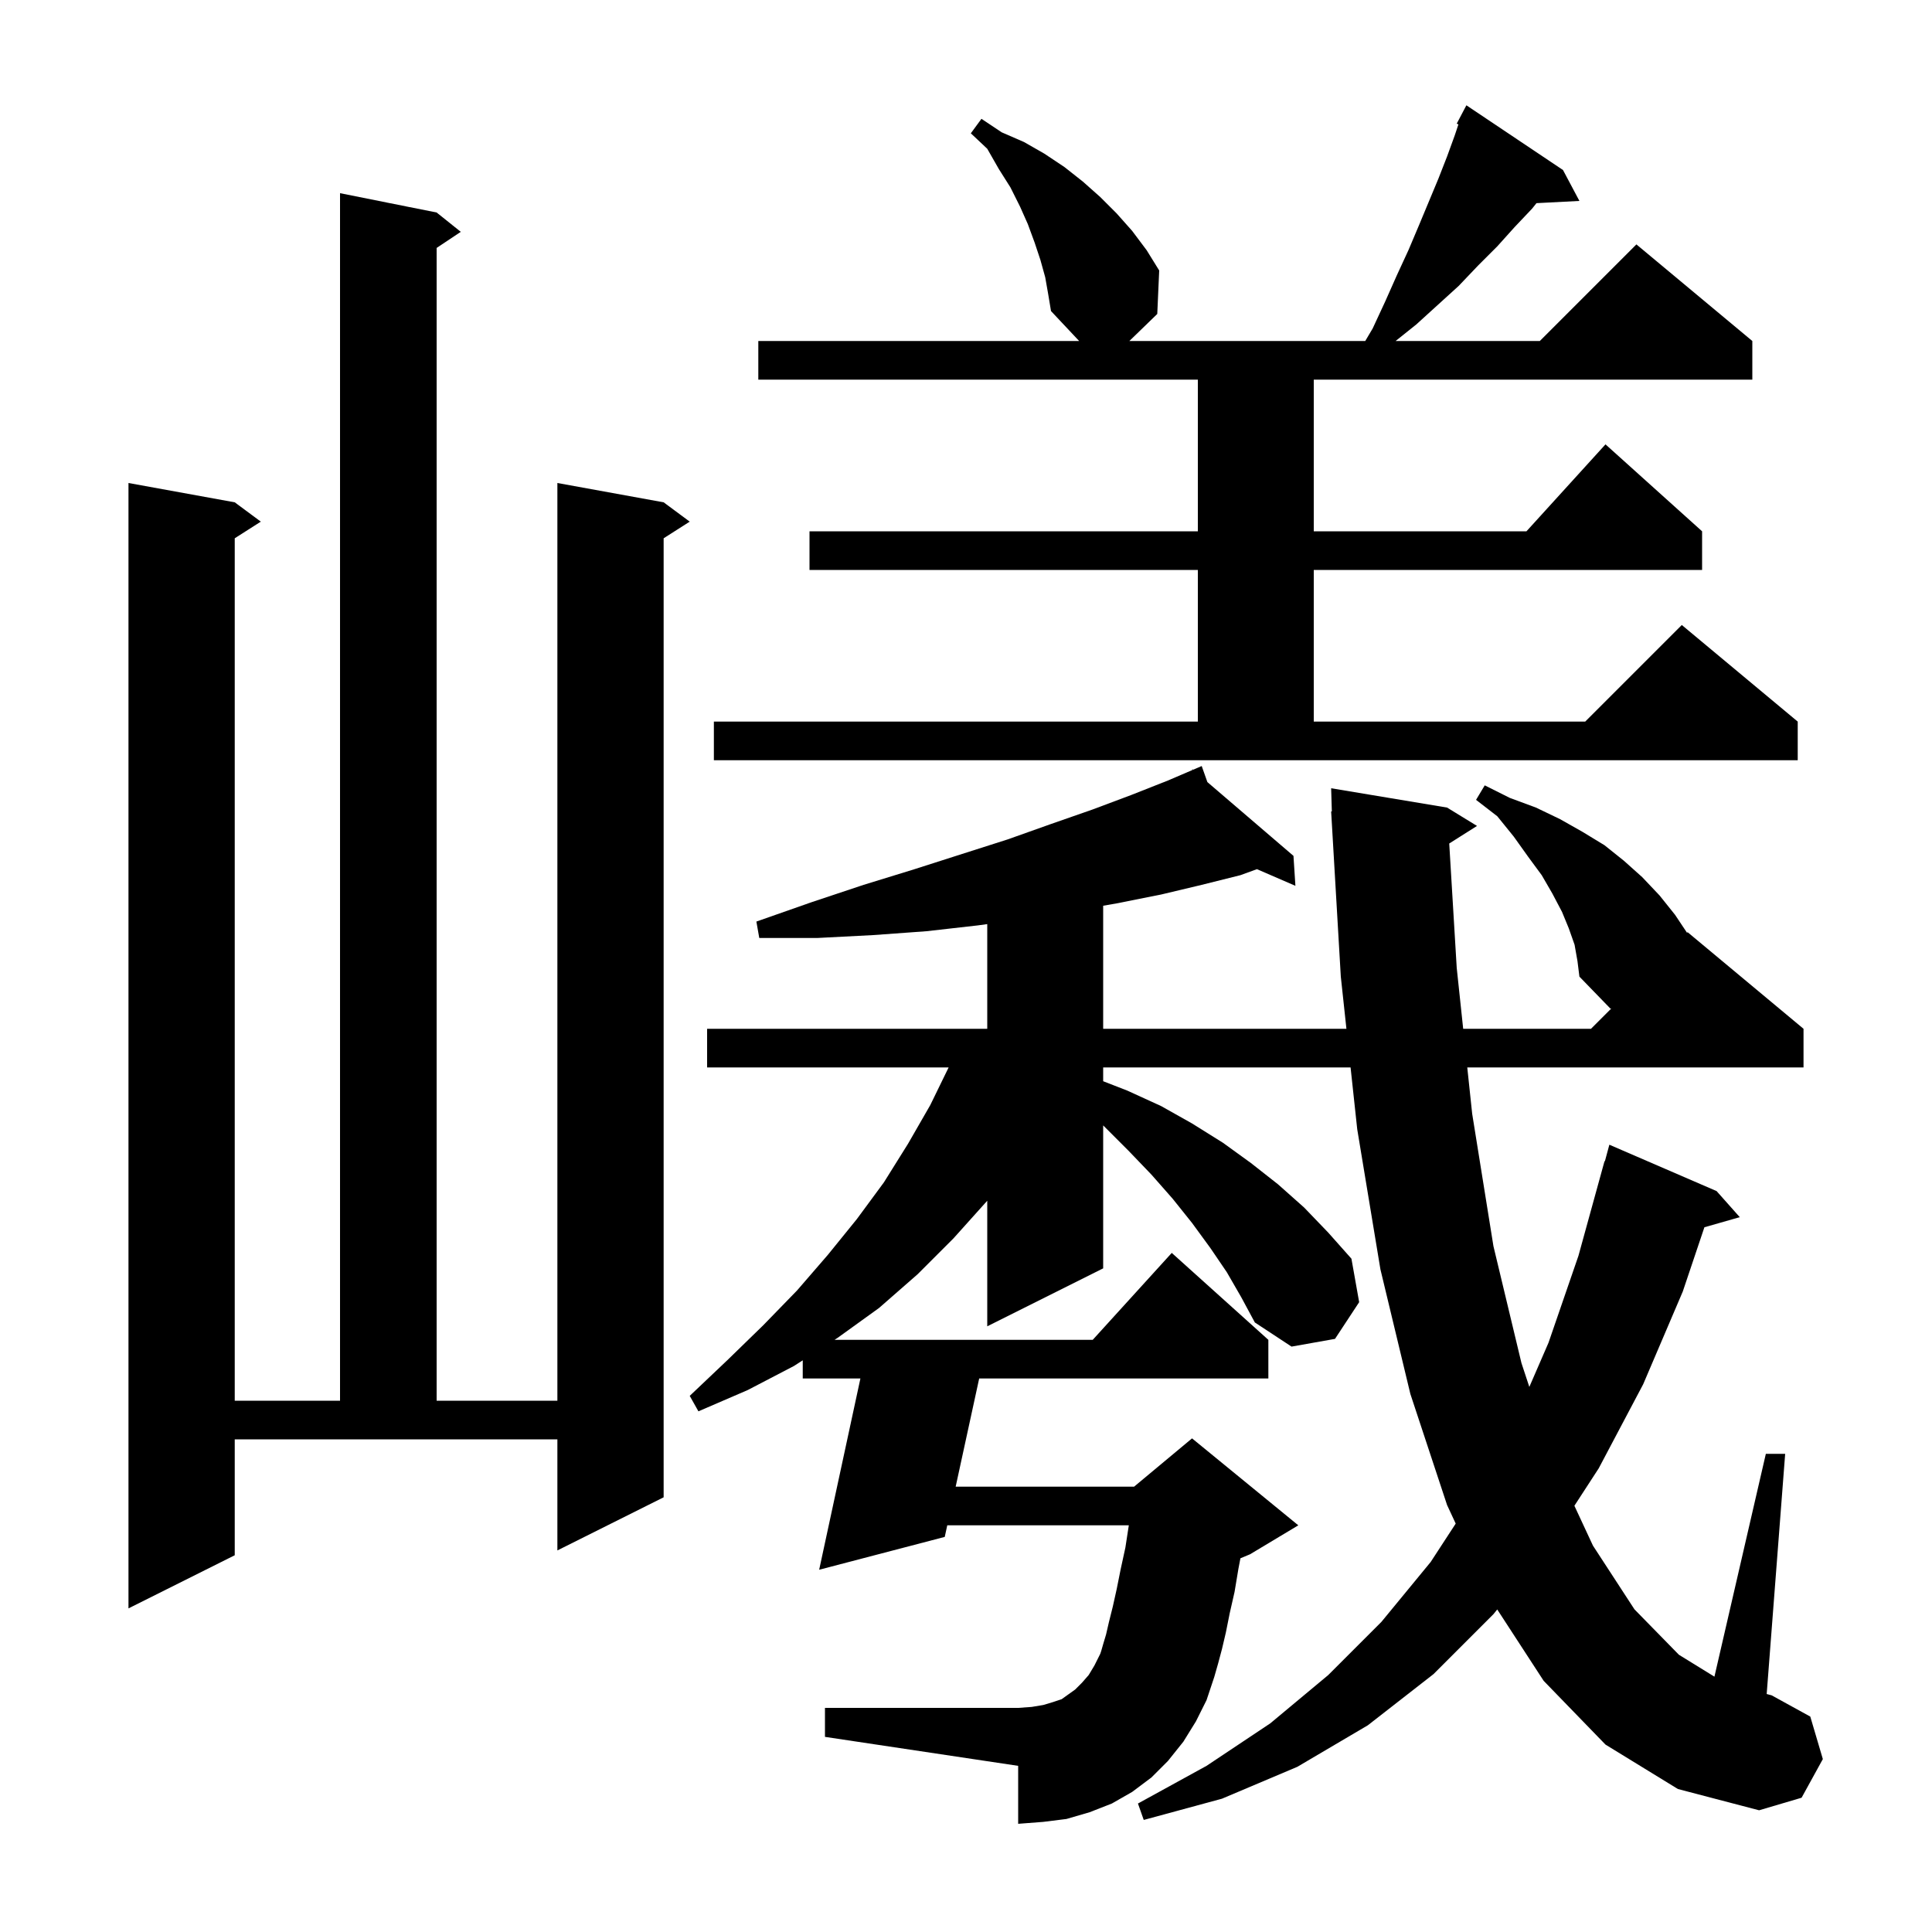 <svg xmlns="http://www.w3.org/2000/svg" xmlns:xlink="http://www.w3.org/1999/xlink" version="1.1" baseProfile="full" viewBox="0 0 200 200" width="200" height="200"><g fill="currentColor"><path d="M 163.0 97.8 L 162.4 96.1 L 161.7 94.4 L 160.7 92.5 L 159.6 90.6 L 158.2 88.7 L 156.7 86.6 L 155.0 84.5 L 152.8 82.8 L 153.7 81.3 L 156.3 82.6 L 159.0 83.6 L 161.5 84.8 L 163.8 86.1 L 166.1 87.5 L 168.1 89.1 L 170.0 90.8 L 171.8 92.7 L 173.4 94.7 L 174.64 96.56 L 174.7 96.5 L 186.7 106.5 L 186.7 110.5 L 151.891 110.5 L 152.4 115.3 L 154.6 129.0 L 157.5 141.1 L 158.316 143.573 L 160.3 139.0 L 163.4 130.0 L 166.1 120.2 L 166.139 120.211 L 166.6 118.5 L 177.7 123.3 L 180.1 126.0 L 176.439 127.046 L 174.2 133.7 L 170.1 143.3 L 165.5 152.0 L 162.981 155.875 L 164.9 160.0 L 169.2 166.6 L 173.8 171.3 L 177.477 173.568 L 182.8 150.5 L 184.8 150.5 L 182.887 175.364 L 183.4 175.5 L 187.4 177.7 L 188.7 182.1 L 186.5 186.1 L 182.1 187.4 L 173.7 185.2 L 166.2 180.6 L 159.8 174.0 L 154.993 166.611 L 154.6 167.1 L 148.4 173.3 L 141.6 178.6 L 134.3 182.9 L 126.5 186.2 L 118.4 188.4 L 117.8 186.7 L 124.9 182.8 L 131.5 178.4 L 137.5 173.4 L 143.0 167.9 L 148.1 161.7 L 150.694 157.723 L 149.8 155.8 L 146.0 144.3 L 142.9 131.4 L 140.5 116.9 L 139.811 110.5 L 114.2 110.5 L 114.2 111.928 L 116.7 112.9 L 120.2 114.5 L 123.4 116.3 L 126.6 118.3 L 129.5 120.4 L 132.3 122.6 L 135.0 125.0 L 137.5 127.6 L 139.9 130.3 L 140.7 134.8 L 138.2 138.6 L 133.7 139.4 L 129.9 136.9 L 128.5 134.3 L 127.0 131.7 L 125.3 129.2 L 123.4 126.6 L 121.4 124.1 L 119.2 121.6 L 116.8 119.1 L 114.3 116.6 L 114.2 116.504 L 114.2 131.3 L 102.2 137.3 L 102.2 124.3 L 98.7 128.2 L 95.0 131.9 L 91.0 135.4 L 86.7 138.5 L 86.39 138.7 L 113.118 138.7 L 121.3 129.7 L 131.3 138.7 L 131.3 142.7 L 101.365 142.7 L 98.93 153.9 L 117.4 153.9 L 123.4 148.9 L 134.4 157.9 L 129.4 160.9 L 128.409 161.313 L 128.2 162.4 L 127.8 164.8 L 127.3 167.0 L 126.9 169.0 L 126.5 170.7 L 126.1 172.2 L 125.7 173.6 L 124.9 176.0 L 123.8 178.2 L 122.5 180.3 L 120.9 182.3 L 119.2 184.0 L 117.2 185.5 L 115.1 186.7 L 112.8 187.6 L 110.4 188.3 L 108.0 188.6 L 105.4 188.8 L 105.4 182.8 L 85.4 179.8 L 85.4 176.8 L 105.4 176.8 L 106.8 176.7 L 108.0 176.5 L 109.0 176.2 L 109.9 175.9 L 111.3 174.9 L 112.0 174.2 L 112.7 173.4 L 113.3 172.4 L 113.9 171.2 L 114.0 170.9 L 114.2 170.2 L 114.5 169.2 L 114.8 167.9 L 115.2 166.3 L 115.6 164.5 L 116.0 162.5 L 116.5 160.2 L 116.854 157.9 L 98.061 157.9 L 97.8 159.1 L 84.8 162.5 L 89.069 142.7 L 83.1 142.7 L 83.1 140.82 L 82.2 141.4 L 77.4 143.9 L 72.3 146.1 L 71.4 144.5 L 75.3 140.8 L 79.0 137.2 L 82.5 133.6 L 85.7 129.9 L 88.7 126.2 L 91.5 122.4 L 94.0 118.4 L 96.3 114.4 L 98.202 110.5 L 73.2 110.5 L 73.2 106.5 L 102.2 106.5 L 102.2 95.663 L 101.2 95.8 L 95.9 96.4 L 90.4 96.8 L 84.6 97.1 L 78.6 97.1 L 78.3 95.4 L 84.0 93.4 L 89.4 91.6 L 94.6 90.0 L 99.6 88.4 L 104.3 86.9 L 108.8 85.3 L 113.1 83.8 L 117.1 82.3 L 120.9 80.8 L 123.449 79.708 L 123.4 79.6 L 123.5 79.686 L 124.4 79.3 L 124.988 80.961 L 133.9 88.6 L 134.1 91.7 L 130.117 89.976 L 128.4 90.6 L 124.4 91.6 L 120.2 92.6 L 115.7 93.5 L 114.2 93.761 L 114.2 106.5 L 139.381 106.5 L 138.8 101.1 L 137.8 84.0 L 137.871 83.998 L 137.8 81.6 L 149.8 83.6 L 152.9 85.5 L 150.024 87.319 L 150.8 100.2 L 151.468 106.5 L 164.7 106.5 L 166.796 104.404 L 166.7 104.4 L 163.5 101.1 L 163.3 99.5 Z M 24.3 161.0 L 13.3 166.5 L 13.3 50.0 L 24.3 52.0 L 27.0 54.0 L 24.3 55.723 L 24.3 145.0 L 35.2 145.0 L 35.2 20.0 L 45.2 22.0 L 47.7 24.0 L 45.2 25.667 L 45.2 145.0 L 57.7 145.0 L 57.7 50.0 L 68.7 52.0 L 71.4 54.0 L 68.7 55.723 L 68.7 155.0 L 57.7 160.5 L 57.7 149.0 L 24.3 149.0 Z M 73.9 74.7 L 124.0 74.7 L 124.0 59.0 L 83.8 59.0 L 83.8 55.0 L 124.0 55.0 L 124.0 39.3 L 78.5 39.3 L 78.5 35.3 L 111.712 35.3 L 108.8 32.2 L 108.5 30.4 L 108.2 28.7 L 107.7 26.9 L 107.1 25.1 L 106.4 23.2 L 105.6 21.4 L 104.6 19.4 L 103.4 17.5 L 102.2 15.4 L 100.5 13.8 L 101.6 12.3 L 103.7 13.7 L 106.0 14.7 L 108.1 15.9 L 110.2 17.3 L 112.1 18.8 L 113.9 20.4 L 115.6 22.1 L 117.2 23.9 L 118.7 25.9 L 120.0 28.0 L 119.8 32.5 L 116.912 35.3 L 141.33 35.3 L 142.1 34.0 L 143.4 31.2 L 144.6 28.5 L 145.8 25.9 L 146.9 23.3 L 148.9 18.5 L 149.8 16.2 L 150.6 14.0 L 150.975 12.876 L 150.8 12.8 L 151.8 10.9 L 161.8 17.6 L 163.5 20.8 L 159.056 21.03 L 158.6 21.6 L 156.8 23.5 L 155.0 25.5 L 153.0 27.5 L 151.0 29.6 L 146.6 33.6 L 144.475 35.3 L 159.4 35.3 L 169.4 25.3 L 181.4 35.3 L 181.4 39.3 L 136.0 39.3 L 136.0 55.0 L 158.018 55.0 L 166.2 46.0 L 176.2 55.0 L 176.2 59.0 L 136.0 59.0 L 136.0 74.7 L 164.1 74.7 L 174.1 64.7 L 186.1 74.7 L 186.1 78.7 L 73.9 78.7 Z "/></g></svg>